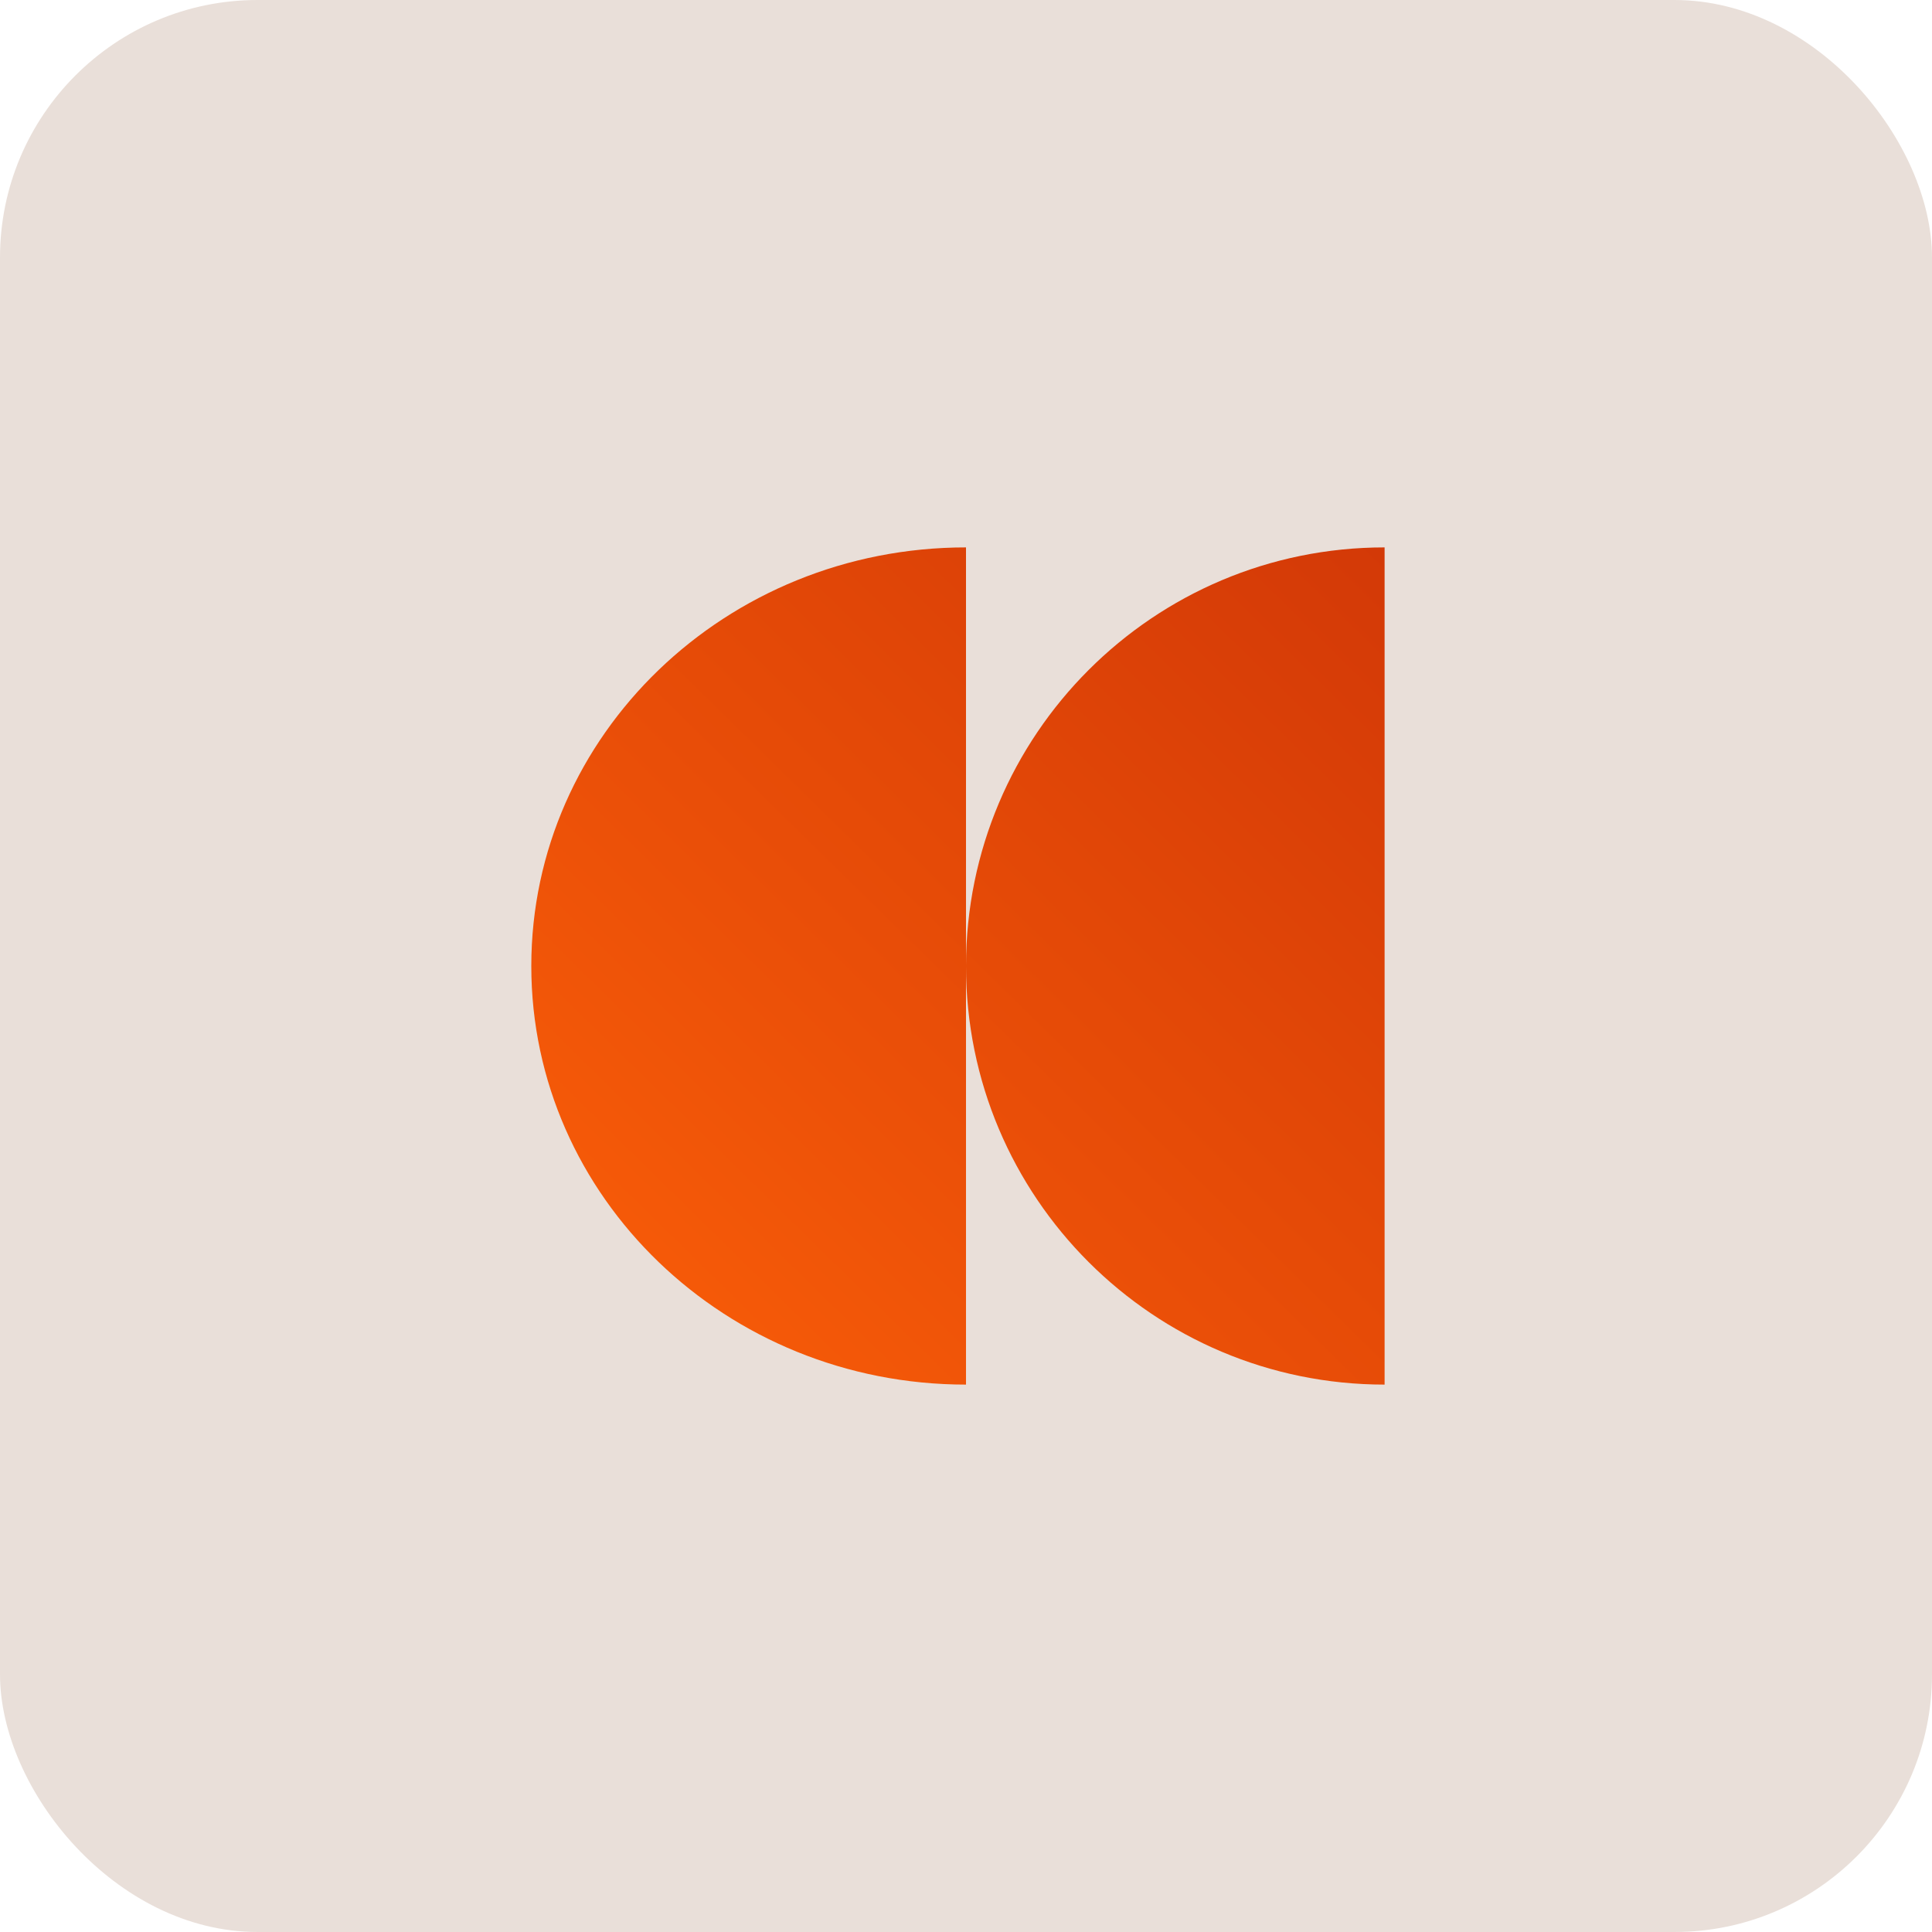 <?xml version="1.0" encoding="UTF-8"?>
<svg xmlns="http://www.w3.org/2000/svg" width="120" height="120" viewBox="0 0 120 120" fill="none">
  <rect width="120" height="120" rx="16" fill="#E9DFD9"></rect>
  <path d="M60 86C45.087 86 33 74.365 33 60.003C33 45.641 45.087 34 60 34V86ZM86 86C71.639 86 60 74.365 60 60.003C60 45.641 71.639 34 86 34V86Z" fill="url(#paint0_linear_1286_20995)"></path>
  <defs>
    <linearGradient id="paint0_linear_1286_20995" x1="33" y1="86" x2="84.991" y2="33.01" gradientUnits="userSpaceOnUse">
      <stop stop-color="#FB5F08"></stop>
      <stop offset="1" stop-color="#D33907"></stop>
    </linearGradient>
  </defs>
</svg>
